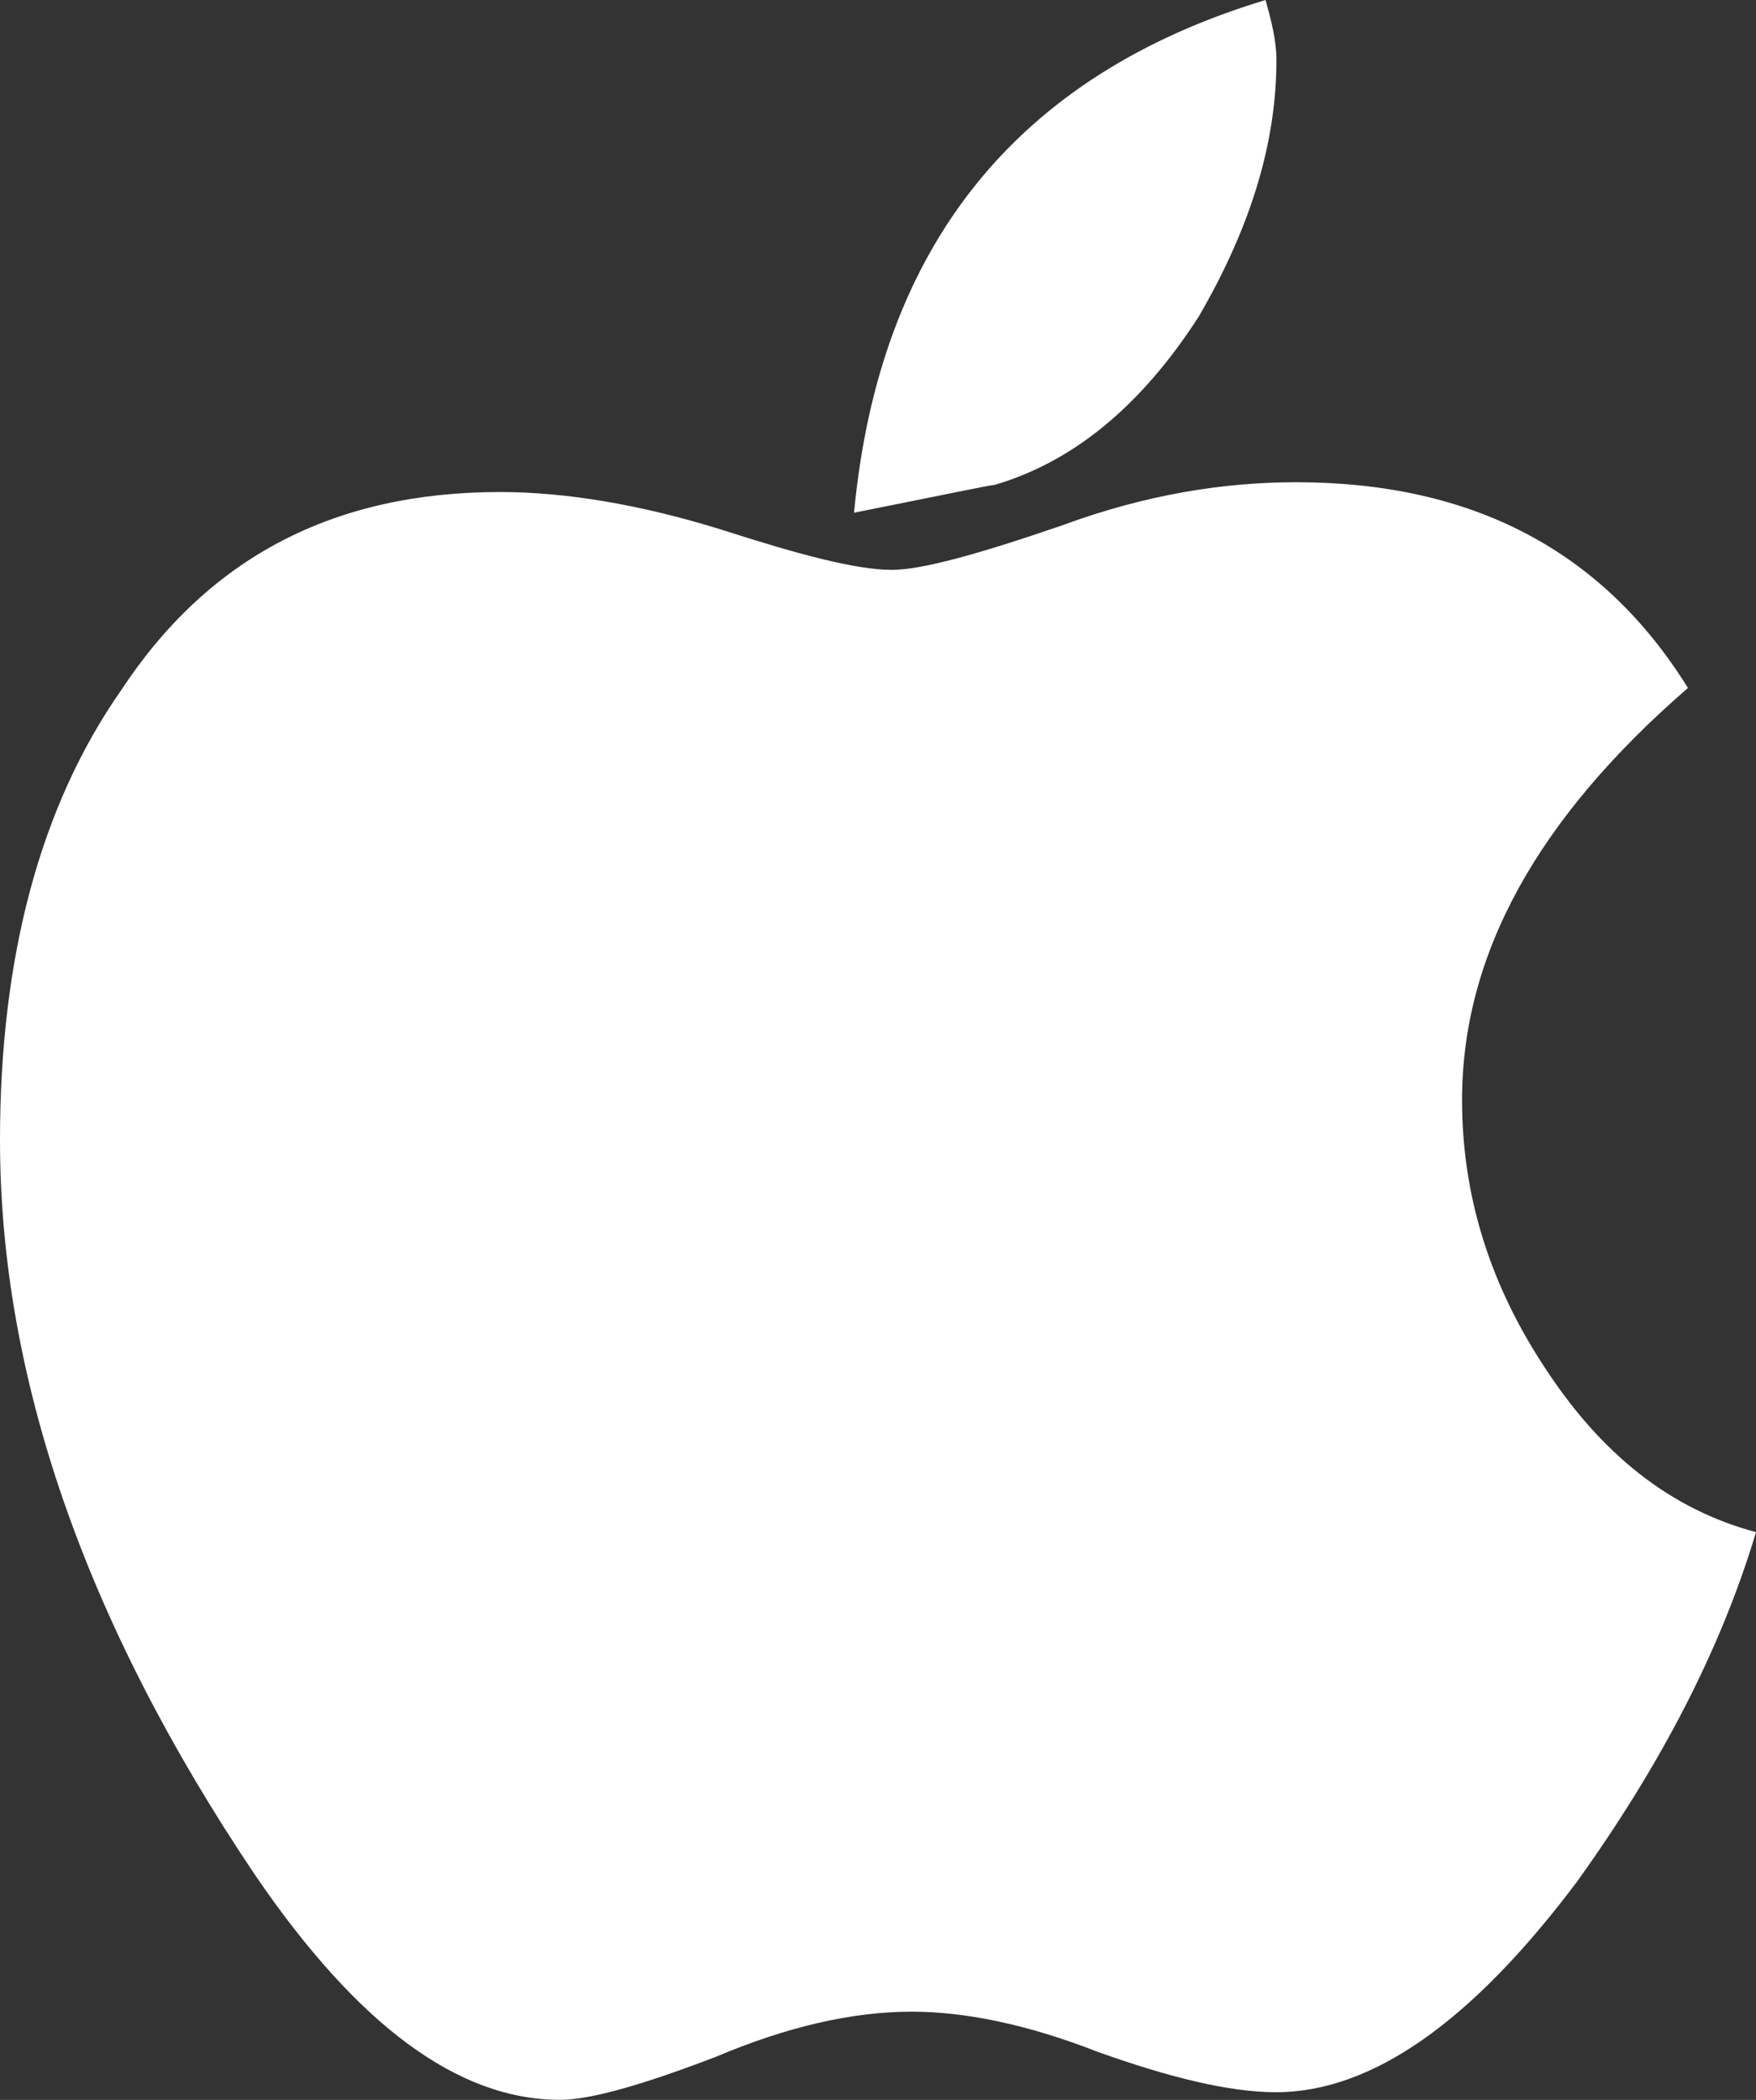 <svg xmlns="http://www.w3.org/2000/svg" xmlns:xlink="http://www.w3.org/1999/xlink" width="32.26" height="38.581" viewBox="0 0 32.26 38.581" fill="none"><rect x="0" y="0" width="32.26" height="38.581" fill="#333333" stroke="none"/><path id="路径 2" fill-rule="evenodd" style="fill:#FFFFFF" opacity="1" d="M15.69,9.42c0.46,-4.9 2.99,-8.04 7.56,-9.42c0.1,0.36 0.2,0.74 0.2,1.1c0,1.58 -0.51,3.14 -1.43,4.72c-1.07,1.66 -2.32,2.67 -3.75,3.09c-0.08,0 -0.92,0.18 -2.58,0.51zM28.98,34.56c-1.94,2.59 -3.78,3.88 -5.54,3.88c-0.87,0 -1.98,-0.28 -3.27,-0.74c-1.3,-0.51 -2.45,-0.74 -3.42,-0.74c-1.1,0 -2.3,0.28 -3.6,0.83c-1.33,0.51 -2.3,0.79 -2.86,0.79c-1.89,0 -3.73,-1.39 -5.59,-4.11c-3.14,-4.66 -4.7,-9.18 -4.7,-13.52c0,-3.37 0.74,-6.14 2.22,-8.26c1.61,-2.45 3.91,-3.65 6.97,-3.65c1.2,0 2.58,0.23 4.06,0.69c1.43,0.46 2.48,0.74 3.13,0.74c0.55,0 1.57,-0.28 3.14,-0.82c1.52,-0.56 2.95,-0.79 4.29,-0.79c3.23,0 5.63,1.25 7.2,3.78c-2.77,2.4 -4.15,4.9 -4.15,7.57c0,1.67 0.46,3.28 1.47,4.84c1.07,1.67 2.36,2.68 3.93,3.1c-0.65,2.17 -1.76,4.29 -3.28,6.41z"></path></svg>